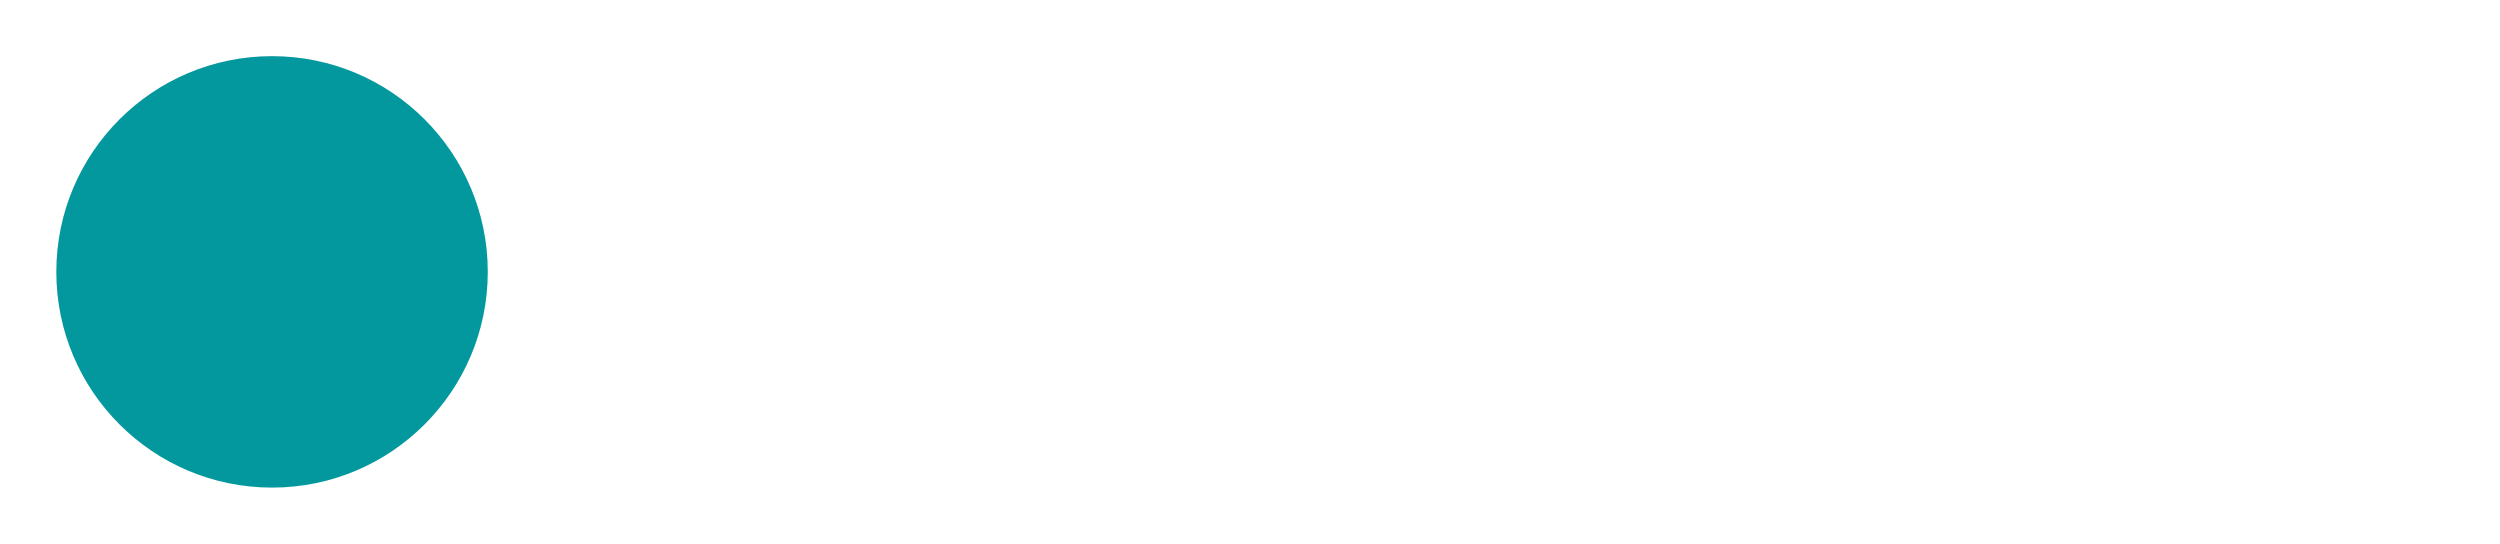 <?xml version="1.0" encoding="UTF-8" standalone="no"?><svg xmlns="http://www.w3.org/2000/svg" xmlns:xlink="http://www.w3.org/1999/xlink" fill="none" height="96.8" preserveAspectRatio="xMidYMid meet" style="fill: none" version="1" viewBox="0.4 0.0 445.2 96.8" width="445.2" zoomAndPan="magnify"><g id="change1_1"><path d="M425.707 14.42H62.244C61.143 14.42 60.062 14.71 59.109 15.26C58.156 15.81 57.364 16.602 56.814 17.555L43.114 41.281C42.564 42.234 42.274 43.316 42.274 44.416C42.274 45.517 42.564 46.599 43.114 47.552L56.814 71.277C57.364 72.23 58.156 73.022 59.109 73.572C60.062 74.123 61.143 74.413 62.244 74.413H425.707C426.808 74.413 427.889 74.123 428.842 73.572C429.795 73.022 430.587 72.23 431.137 71.277L444.837 47.552C445.387 46.599 445.677 45.517 445.677 44.416C445.677 43.316 445.387 42.234 444.837 41.281L431.137 17.555C430.587 16.602 429.795 15.81 428.842 15.26C427.889 14.71 426.808 14.42 425.707 14.42V14.42Z" fill="#ffffff"/></g><g filter="url(#a)" id="change2_1"><path d="M44.846 82.832C66.063 82.832 83.262 65.633 83.262 44.416C83.262 23.199 66.063 6 44.846 6C23.629 6 6.43 23.199 6.43 44.416C6.43 65.633 23.629 82.832 44.846 82.832Z" fill="#03989e"/></g><defs><filter color-interpolation-filters="sRGB" filterUnits="userSpaceOnUse" height="96.832" id="a" width="96.832" x="0.43" xlink:actuate="onLoad" xlink:show="other" xlink:type="simple" y="0"><feFlood flood-opacity="0" result="BackgroundImageFix"/><feColorMatrix in="SourceAlpha" result="hardAlpha" values="0 0 0 0 0 0 0 0 0 0 0 0 0 0 0 0 0 0 127 0"/><feOffset dx="4" dy="4"/><feGaussianBlur stdDeviation="5"/><feComposite in2="hardAlpha" operator="out"/><feColorMatrix values="0 0 0 0 0 0 0 0 0 0 0 0 0 0 0 0 0 0 0.2 0"/><feBlend in2="BackgroundImageFix" result="effect1_dropShadow_1_39"/><feBlend in="SourceGraphic" in2="effect1_dropShadow_1_39" result="shape"/></filter></defs></svg>